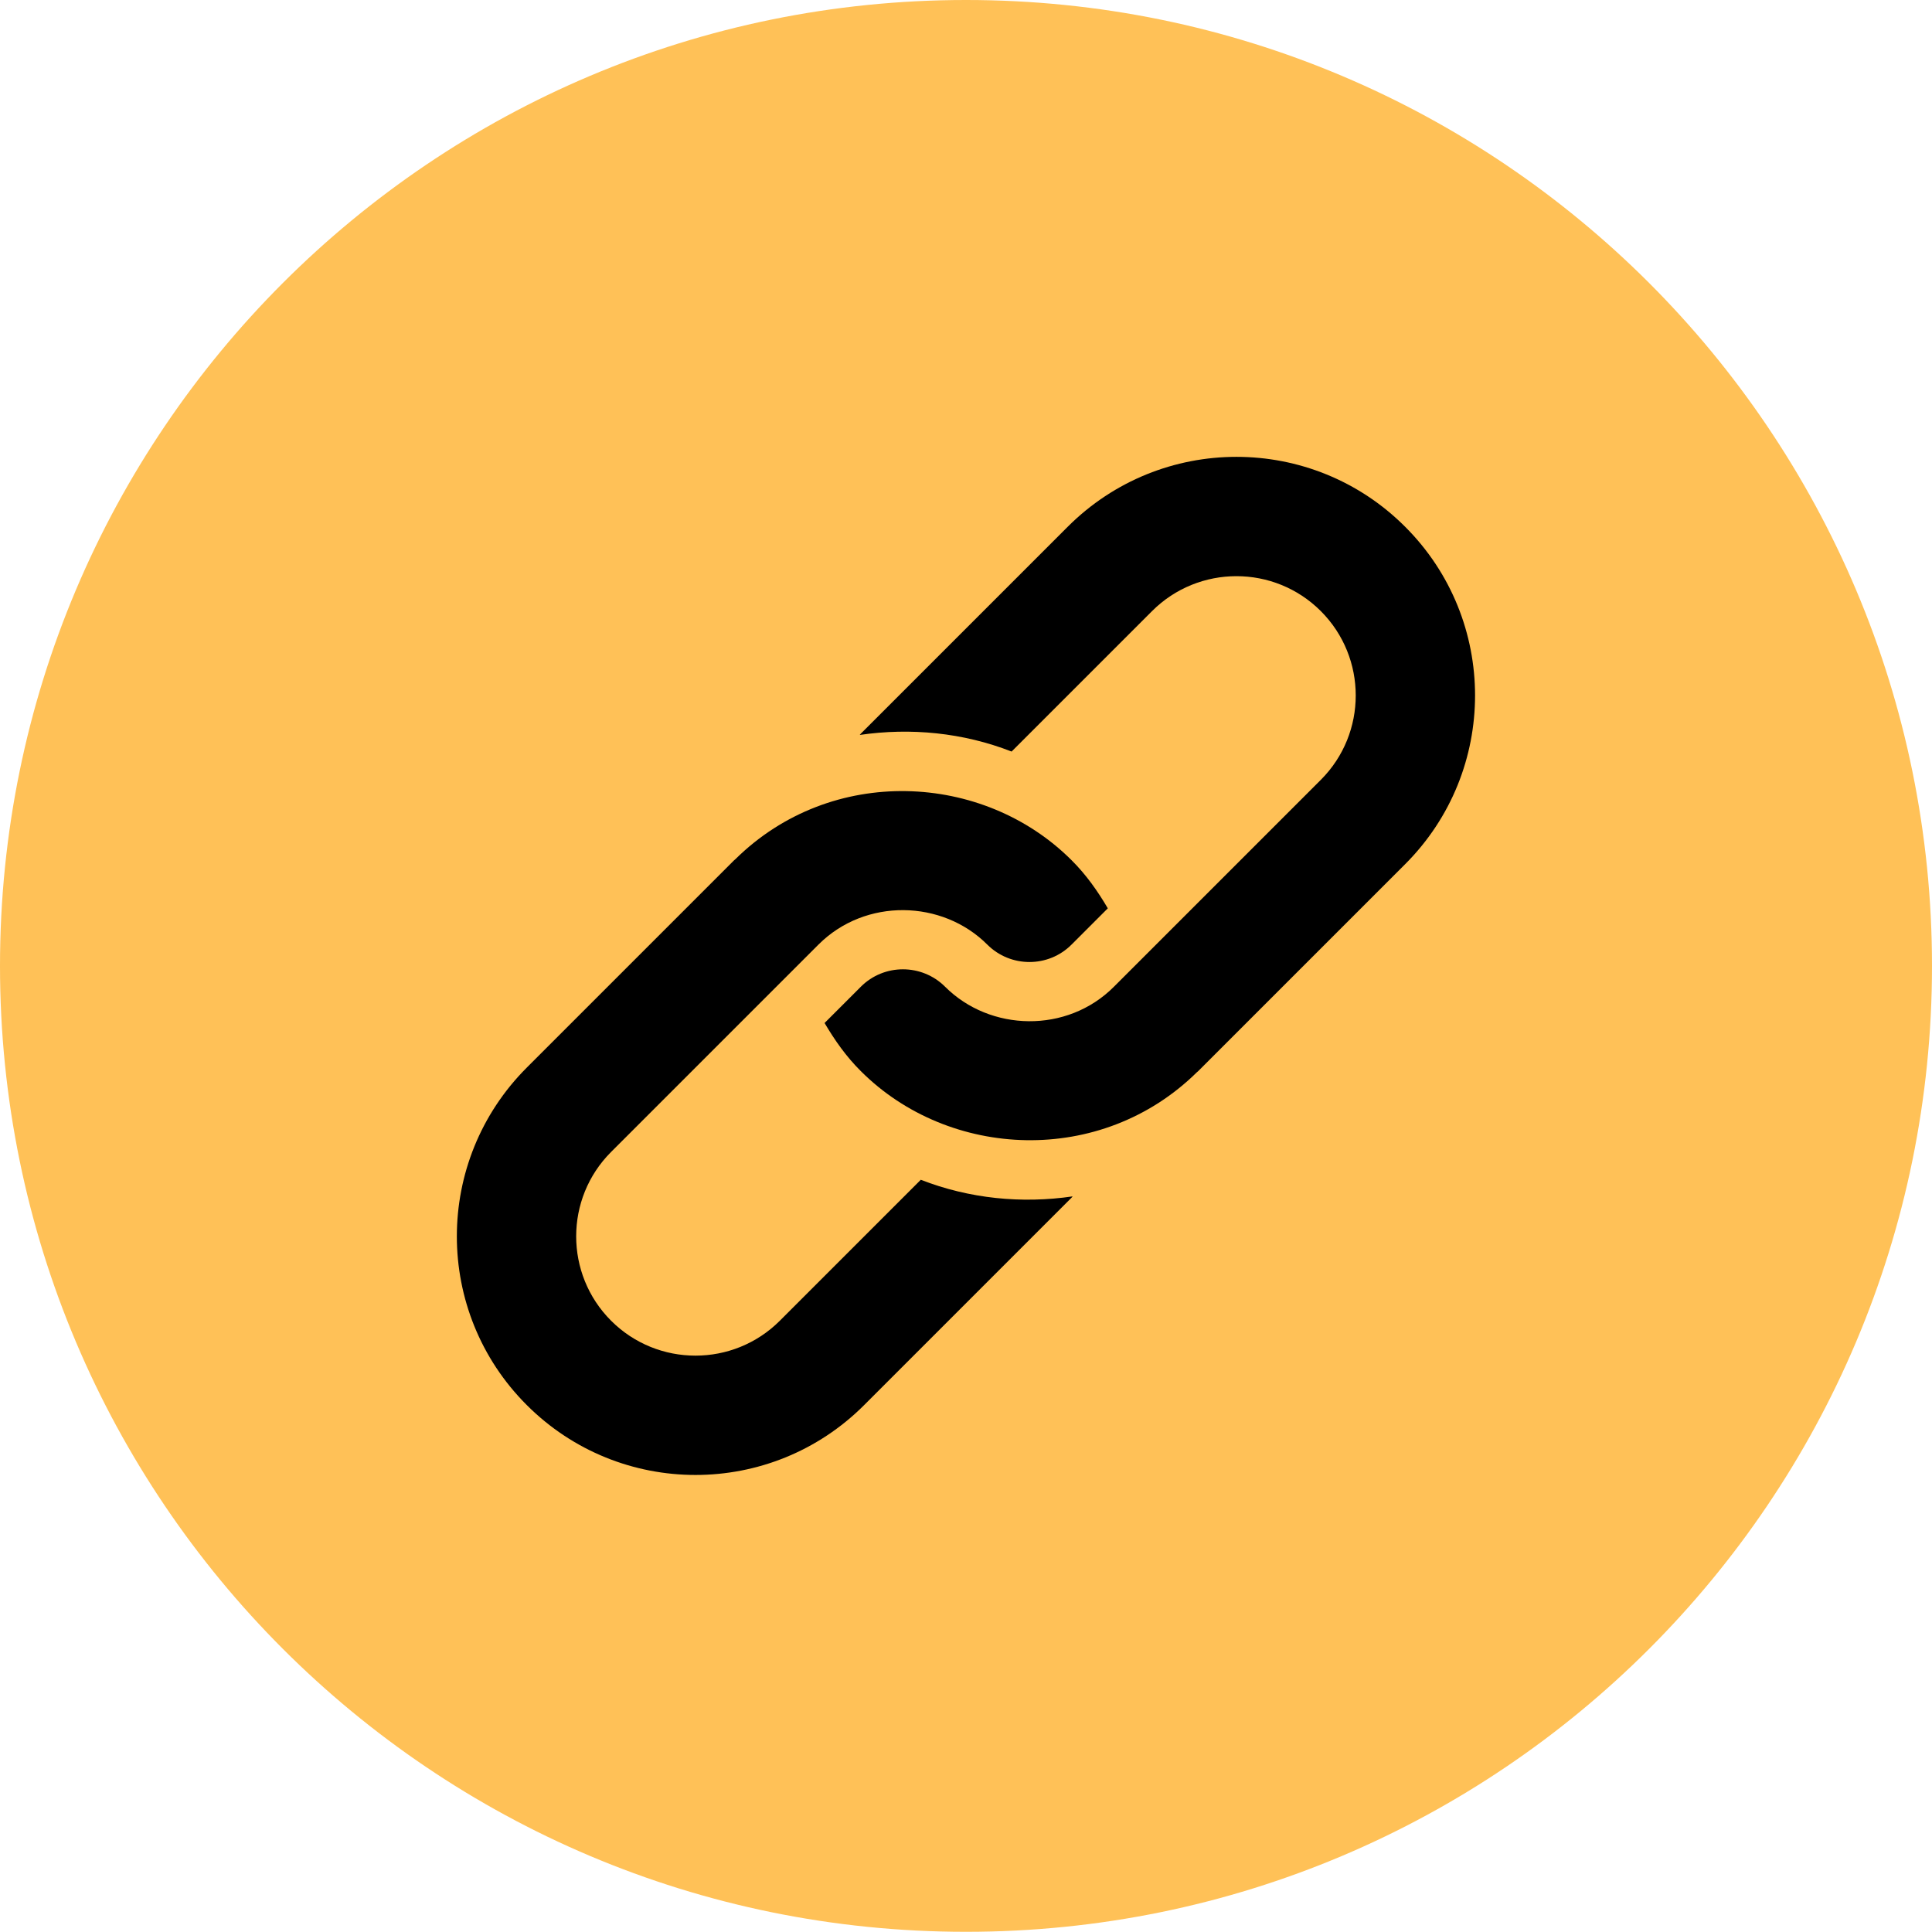 <?xml version="1.0" encoding="utf-8"?>
<!-- Generator: Adobe Illustrator 25.4.1, SVG Export Plug-In . SVG Version: 6.00 Build 0)  -->
<svg version="1.1" id="Ebene_1" xmlns="http://www.w3.org/2000/svg" xmlns:xlink="http://www.w3.org/1999/xlink" x="0px" y="0px"
	 viewBox="0 0 200 199.98" style="enable-background:new 0 0 200 199.98;" xml:space="preserve">
<style type="text/css">
	.st0{fill:none;}
	.st1{fill:#3B5999;}
	.st2{fill:#FFFFFF;}
	.st3{fill:#F44336;}
	.st4{fill:#67D449;}
	.st5{fill:#0077B5;}
	.st6{fill:#55ACEE;}
	.st7{fill:#FFC157;}
</style>
<g>
	<path class="st7" d="M100.01,199.98h-0.02C44.77,199.98,0,155.22,0,99.99v0C0,44.77,44.77,0,99.99,0l0.02,0
		C155.23,0,200,44.77,200,99.99v0C200,155.22,155.23,199.98,100.01,199.98z"/>
	<g>
		<path d="M110.53,54.53L89.11,75.95c-0.04,0.04-0.07,0.09-0.11,0.13c5.28-0.77,10.7-0.24,15.72,1.72l14.54-14.54
			c4.82-4.82,12.65-4.82,17.47,0c4.82,4.82,4.82,12.65,0,17.47c-0.82,0.82-22.66,22.66-21.42,21.42c-4.85,4.86-12.82,4.65-17.47,0
			c-2.41-2.41-6.33-2.41-8.73,0l-3.75,3.75c1.04,1.77,2.23,3.47,3.75,4.98c9.15,9.15,24.89,9.88,34.8,0.11
			c0.04-0.04,0.09-0.07,0.13-0.11l21.42-21.42c9.65-9.65,9.65-25.29,0-34.93C135.82,44.88,120.18,44.88,110.53,54.53L110.53,54.53z"
			/>
		<path d="M95.32,122.13l-14.59,14.59c-4.82,4.82-12.65,4.82-17.47,0c-4.82-4.82-4.82-12.65,0-17.47
			c0.82-0.82,22.71-22.71,21.47-21.47c4.85-4.85,12.82-4.65,17.47,0c2.41,2.41,6.33,2.41,8.73,0l3.75-3.75
			c-1.04-1.77-2.23-3.47-3.75-4.98c-9.13-9.13-24.87-9.91-34.8-0.11c-0.04,0.04-0.09,0.07-0.13,0.11l-21.47,21.47
			c-9.65,9.65-9.65,25.29,0,34.93c9.65,9.65,25.29,9.65,34.93,0l21.47-21.47c0.04-0.04,0.07-0.09,0.11-0.13
			C105.77,124.62,100.35,124.09,95.32,122.13L95.32,122.13z"/>
	</g>
</g>
</svg>
